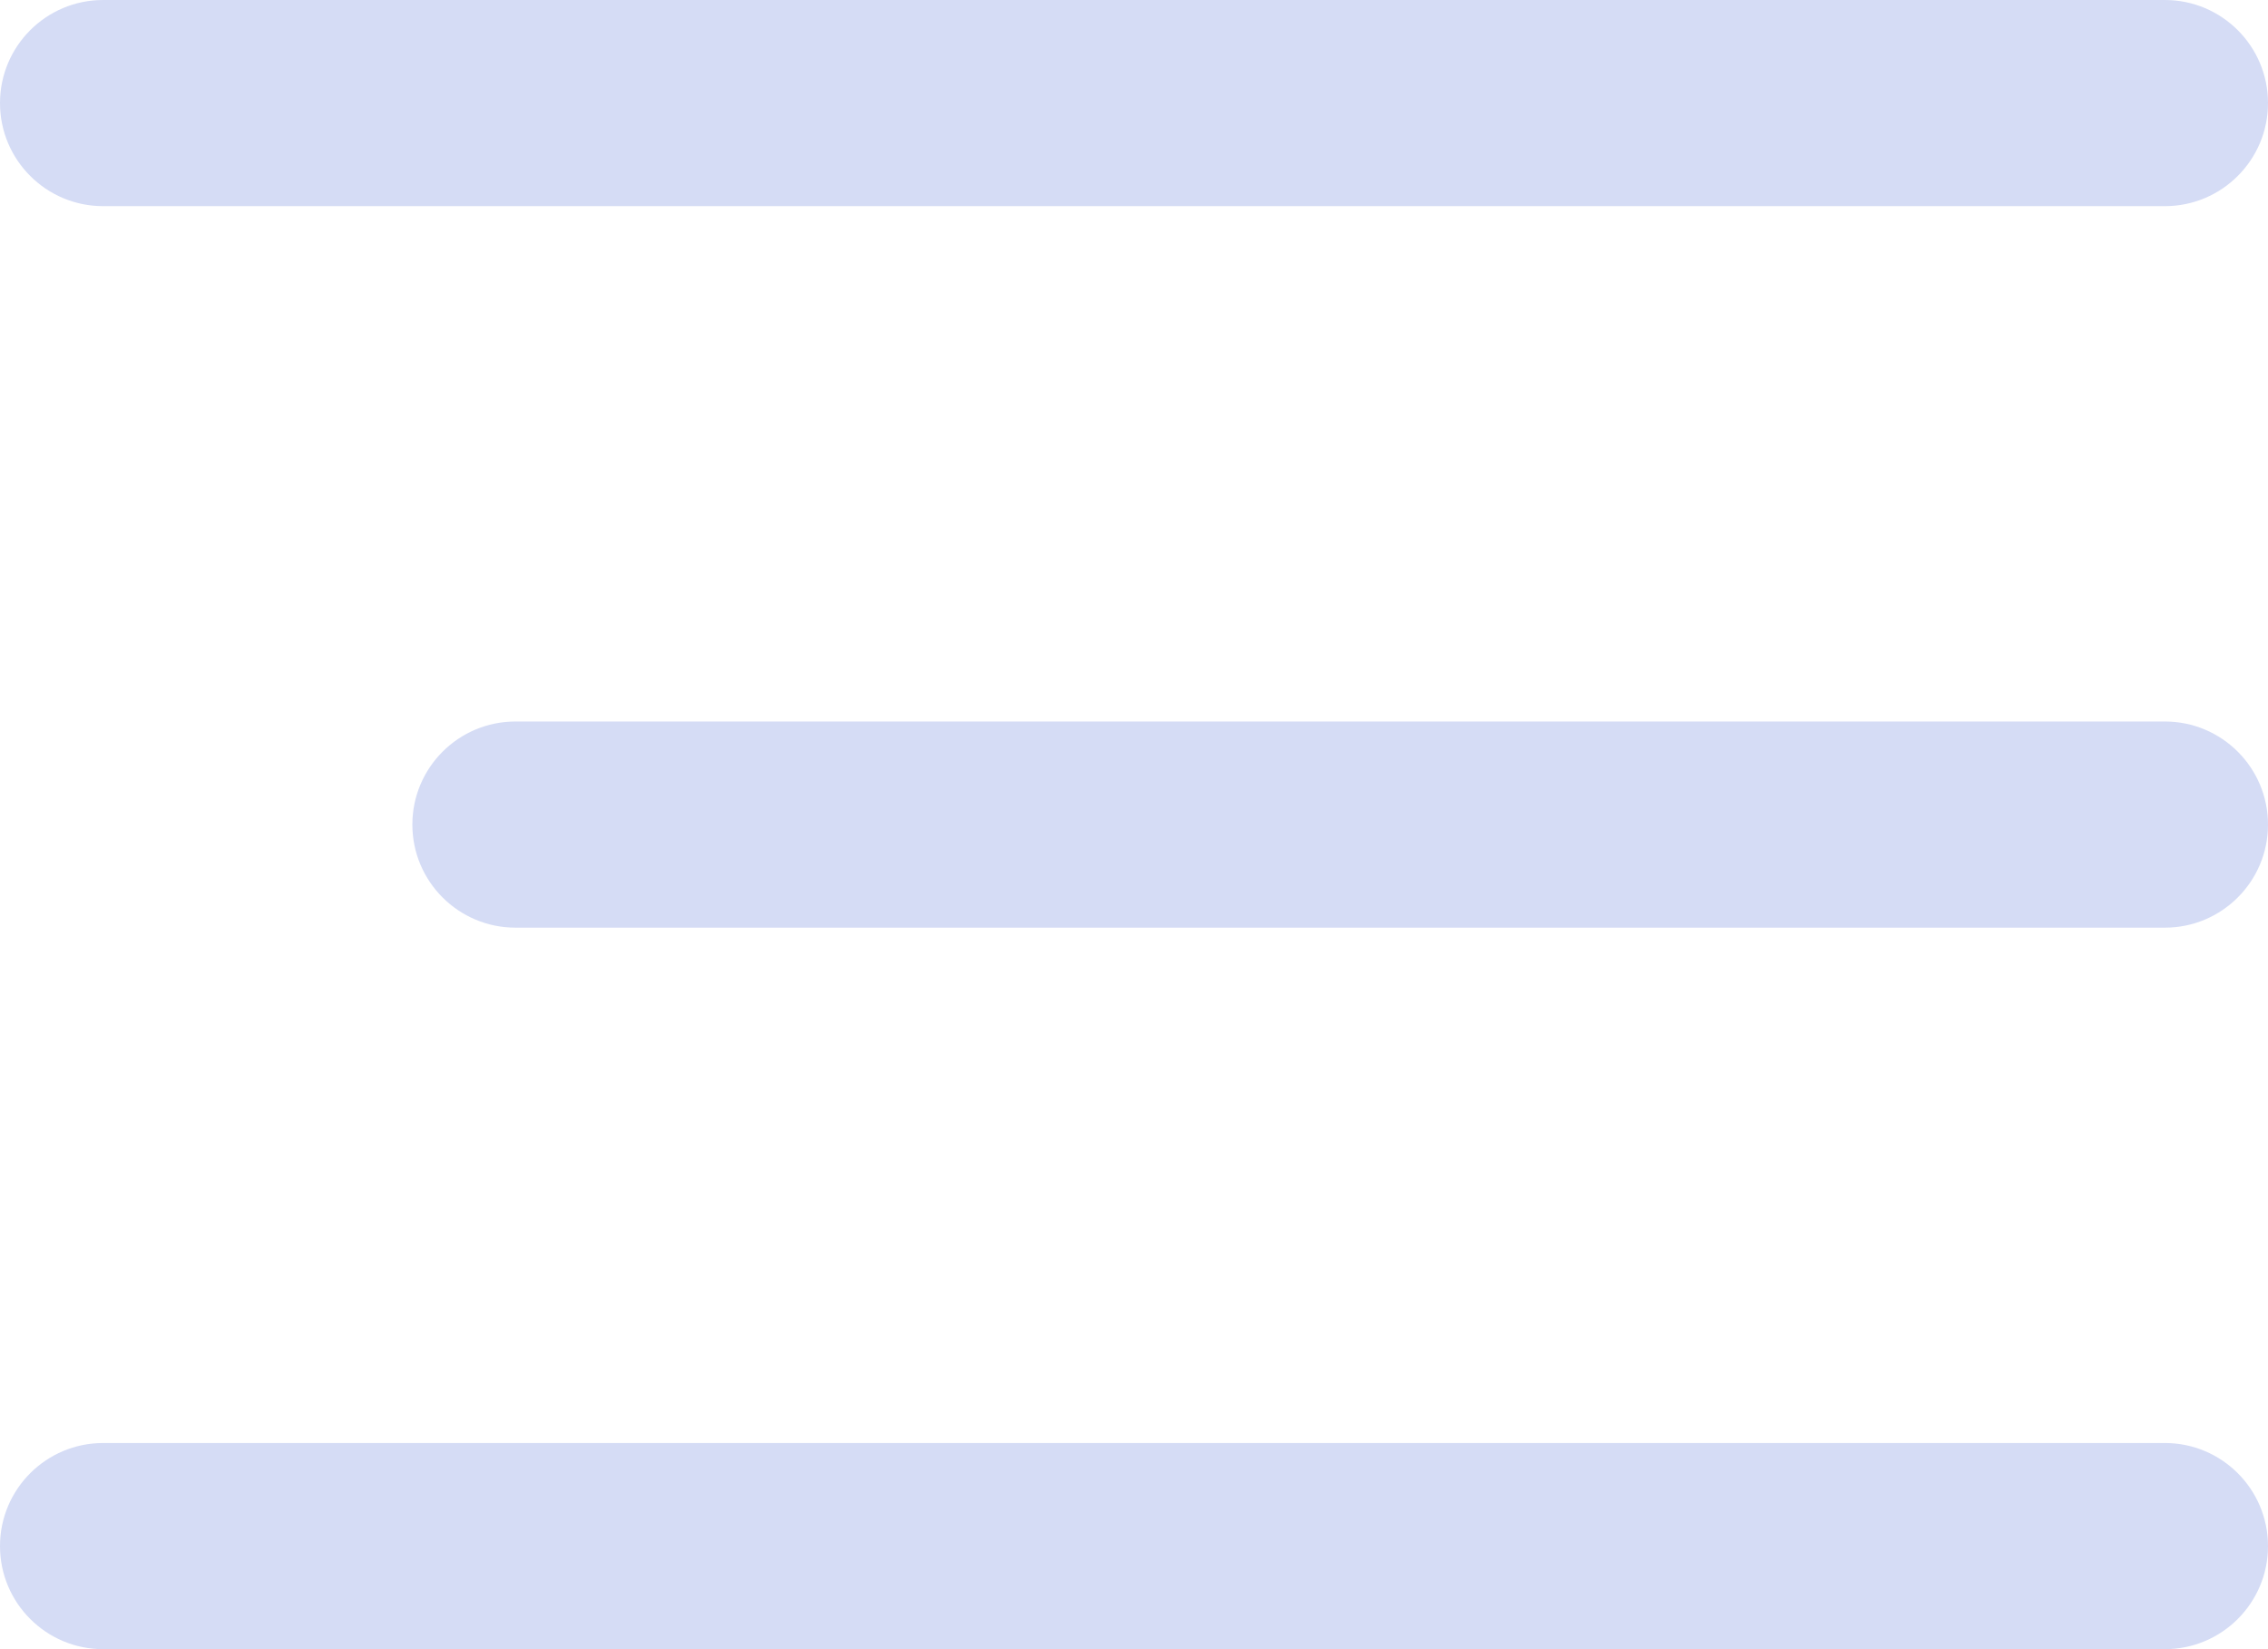 <svg width="22" height="16" viewBox="0 0 22 16" fill="none" xmlns="http://www.w3.org/2000/svg">
<path d="M1 14C0.448 14 0 14.448 0 15C0 15.552 0.448 16 1 16V14ZM21 16C21.552 16 22 15.552 22 15C22 14.448 21.552 14 21 14V16ZM1 16H21V14H1V16Z" fill="#D5DCF5"/>
<path d="M1 0C0.448 0 0 0.448 0 1C0 1.552 0.448 2 1 2V0ZM21 2C21.552 2 22 1.552 22 1C22 0.448 21.552 0 21 0V2ZM1 2H21V0H1V2Z" fill="#D5DCF5"/>
<path d="M5 7C4.448 7 4 7.448 4 8C4 8.552 4.448 9 5 9V7ZM21 9C21.552 9 22 8.552 22 8C22 7.448 21.552 7 21 7V9ZM5 9H21V7H5V9Z" fill="#D5DCF5"/>
</svg>
